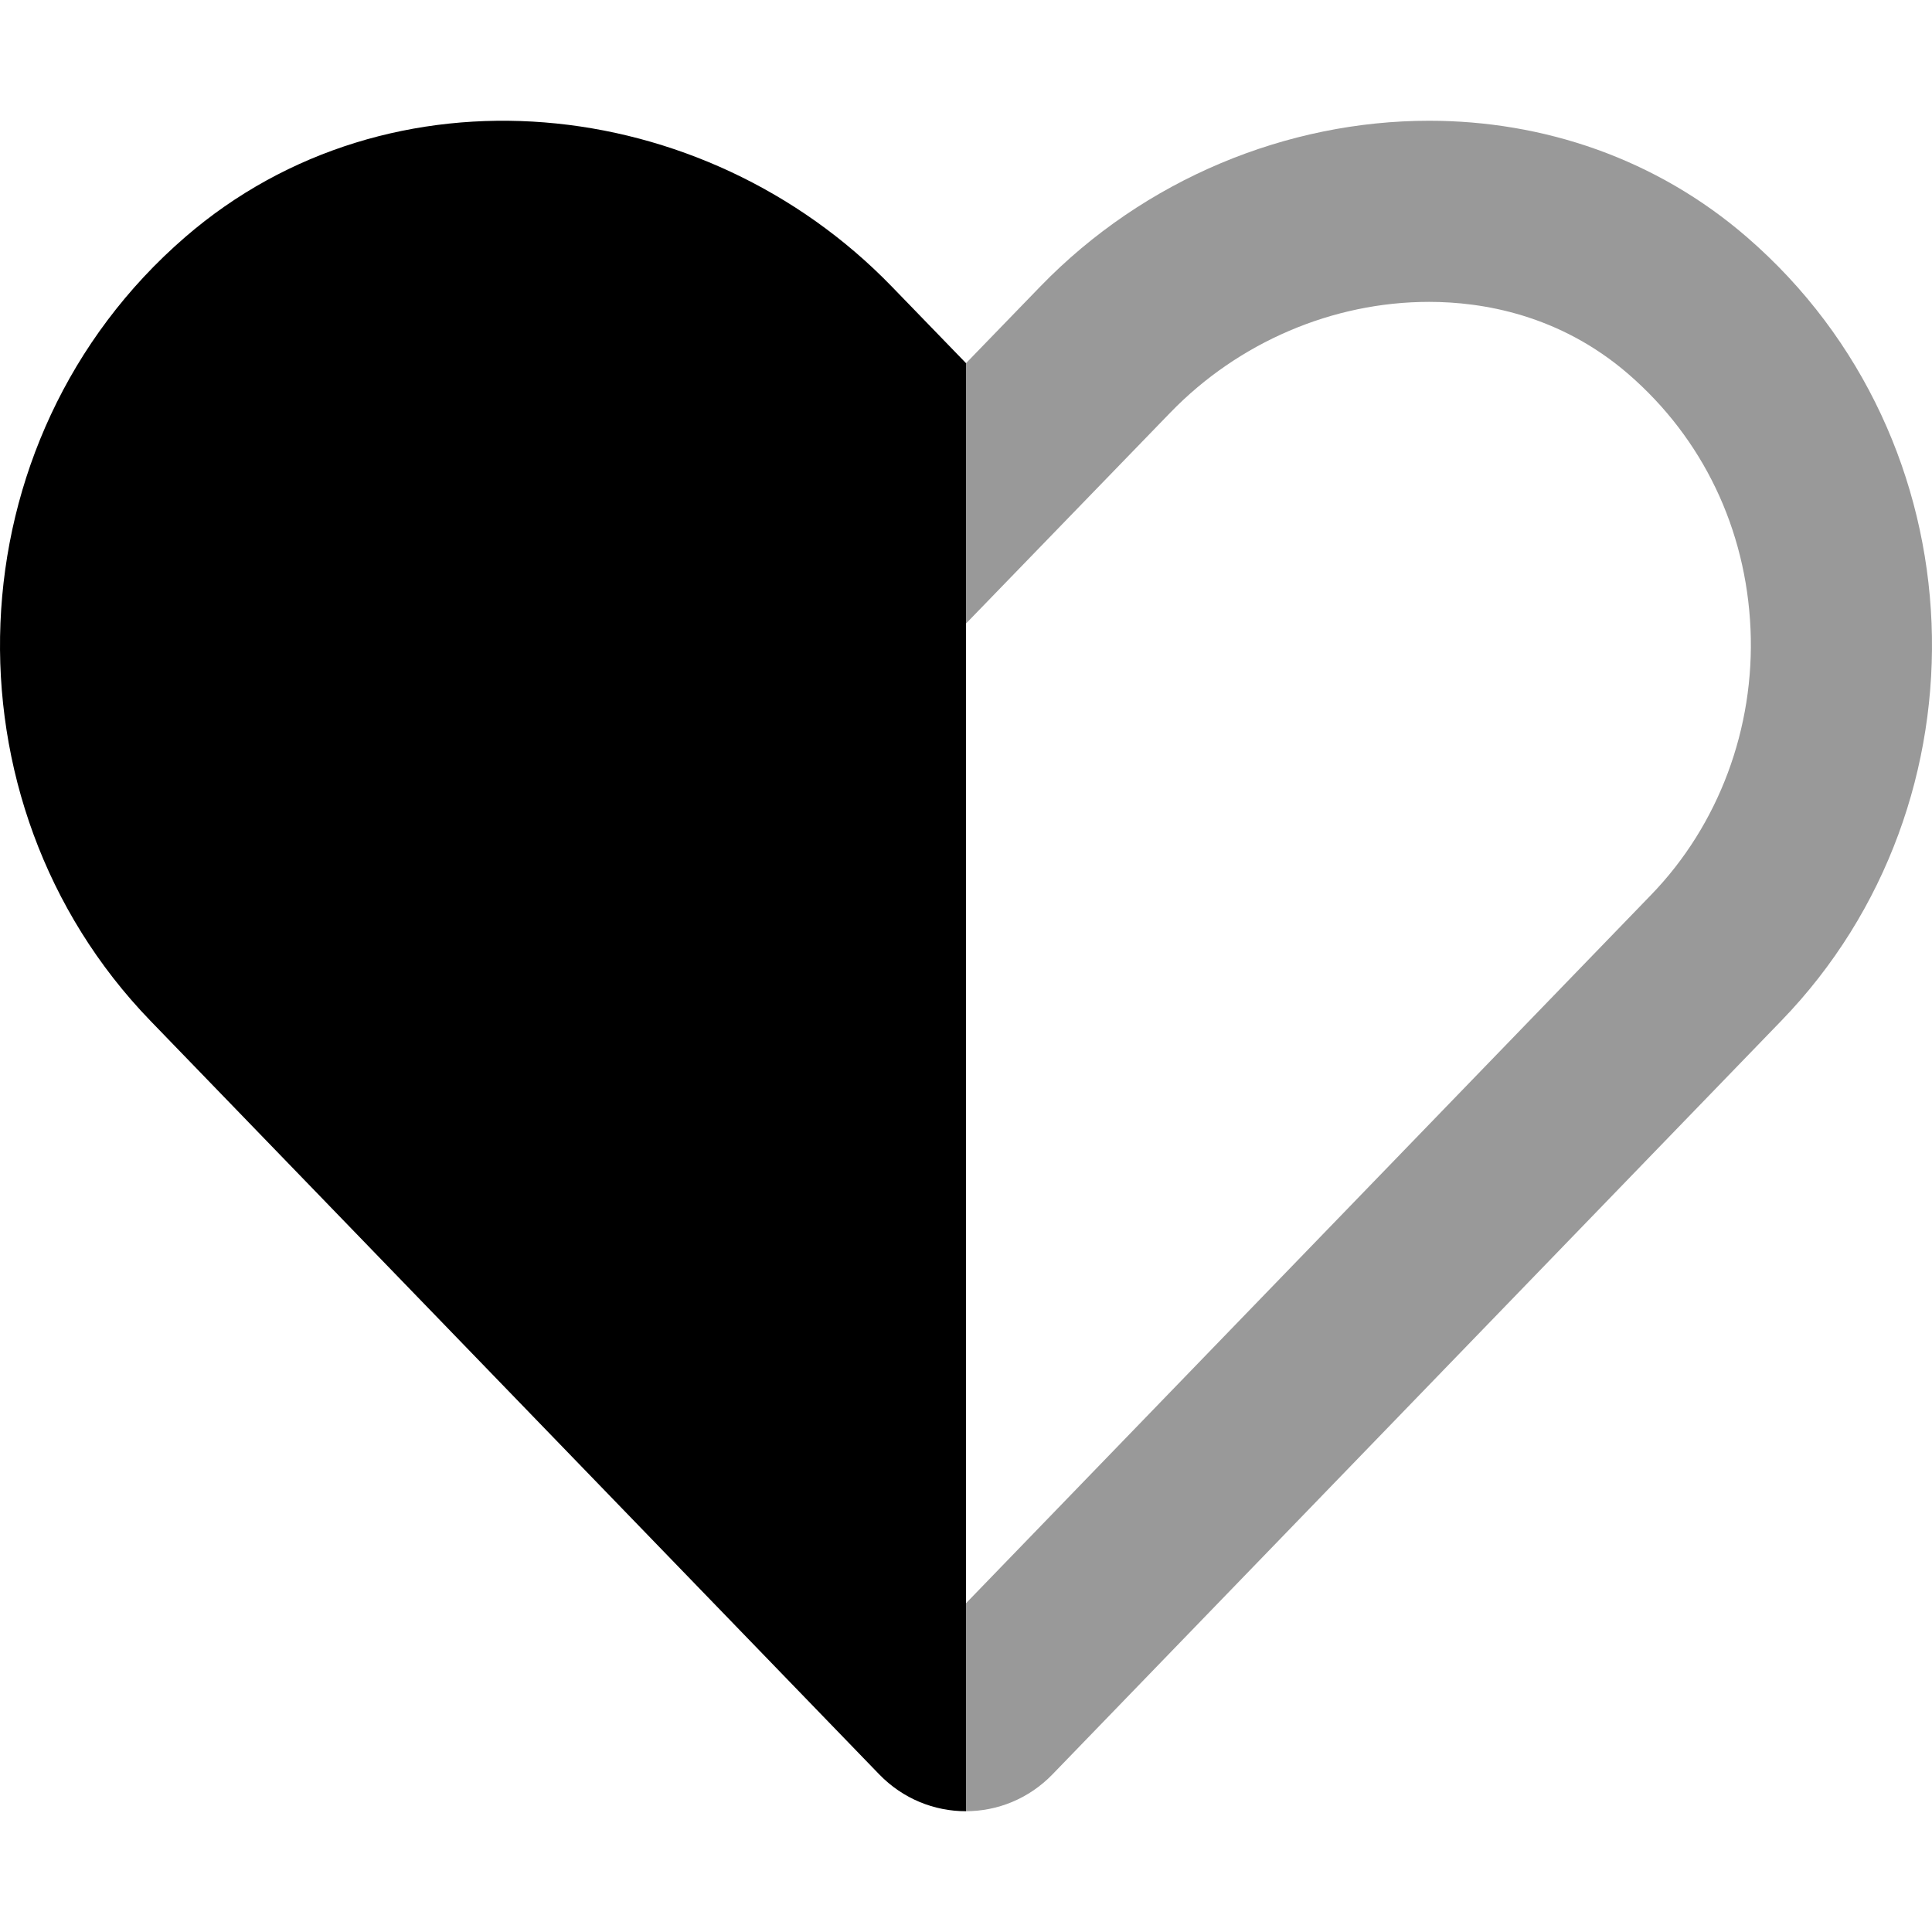<svg xmlns="http://www.w3.org/2000/svg" viewBox="0 0 512 512"><!-- Font Awesome Pro 6.0.0-alpha2 by @fontawesome - https://fontawesome.com License - https://fontawesome.com/license (Commercial License) --><defs><style>.fa-secondary{opacity:.4}</style></defs><path d="M472.096 270.484L278.947 470.195C272.637 476.723 264.318 479.98 256 479.992V424.877L437.592 237.115C455.48 218.637 465.064 192.961 463.904 166.656C462.734 140.168 451.246 116.195 431.557 99.152C413.266 83.322 392.732 80 378.729 80C353.209 80 328.219 90.688 310.17 109.32C283 137.371 293.797 126.225 256.01 165.24L256 165.23V96.24L256.008 96.248L275.693 75.924C303.377 47.344 341.236 32 378.723 32C408.871 31.998 438.775 41.92 462.969 62.859C525.117 116.648 528.211 212.516 472.096 270.484Z" class="fa-secondary"/><path d="M256 479.992C247.654 480.004 239.305 476.742 232.974 470.195L39.824 270.484C-16.197 212.516 -13.104 116.652 49.041 62.861C103.316 15.885 186.371 24.357 236.32 75.924L256 96.24V479.992Z" class="fa-primary"/></svg>